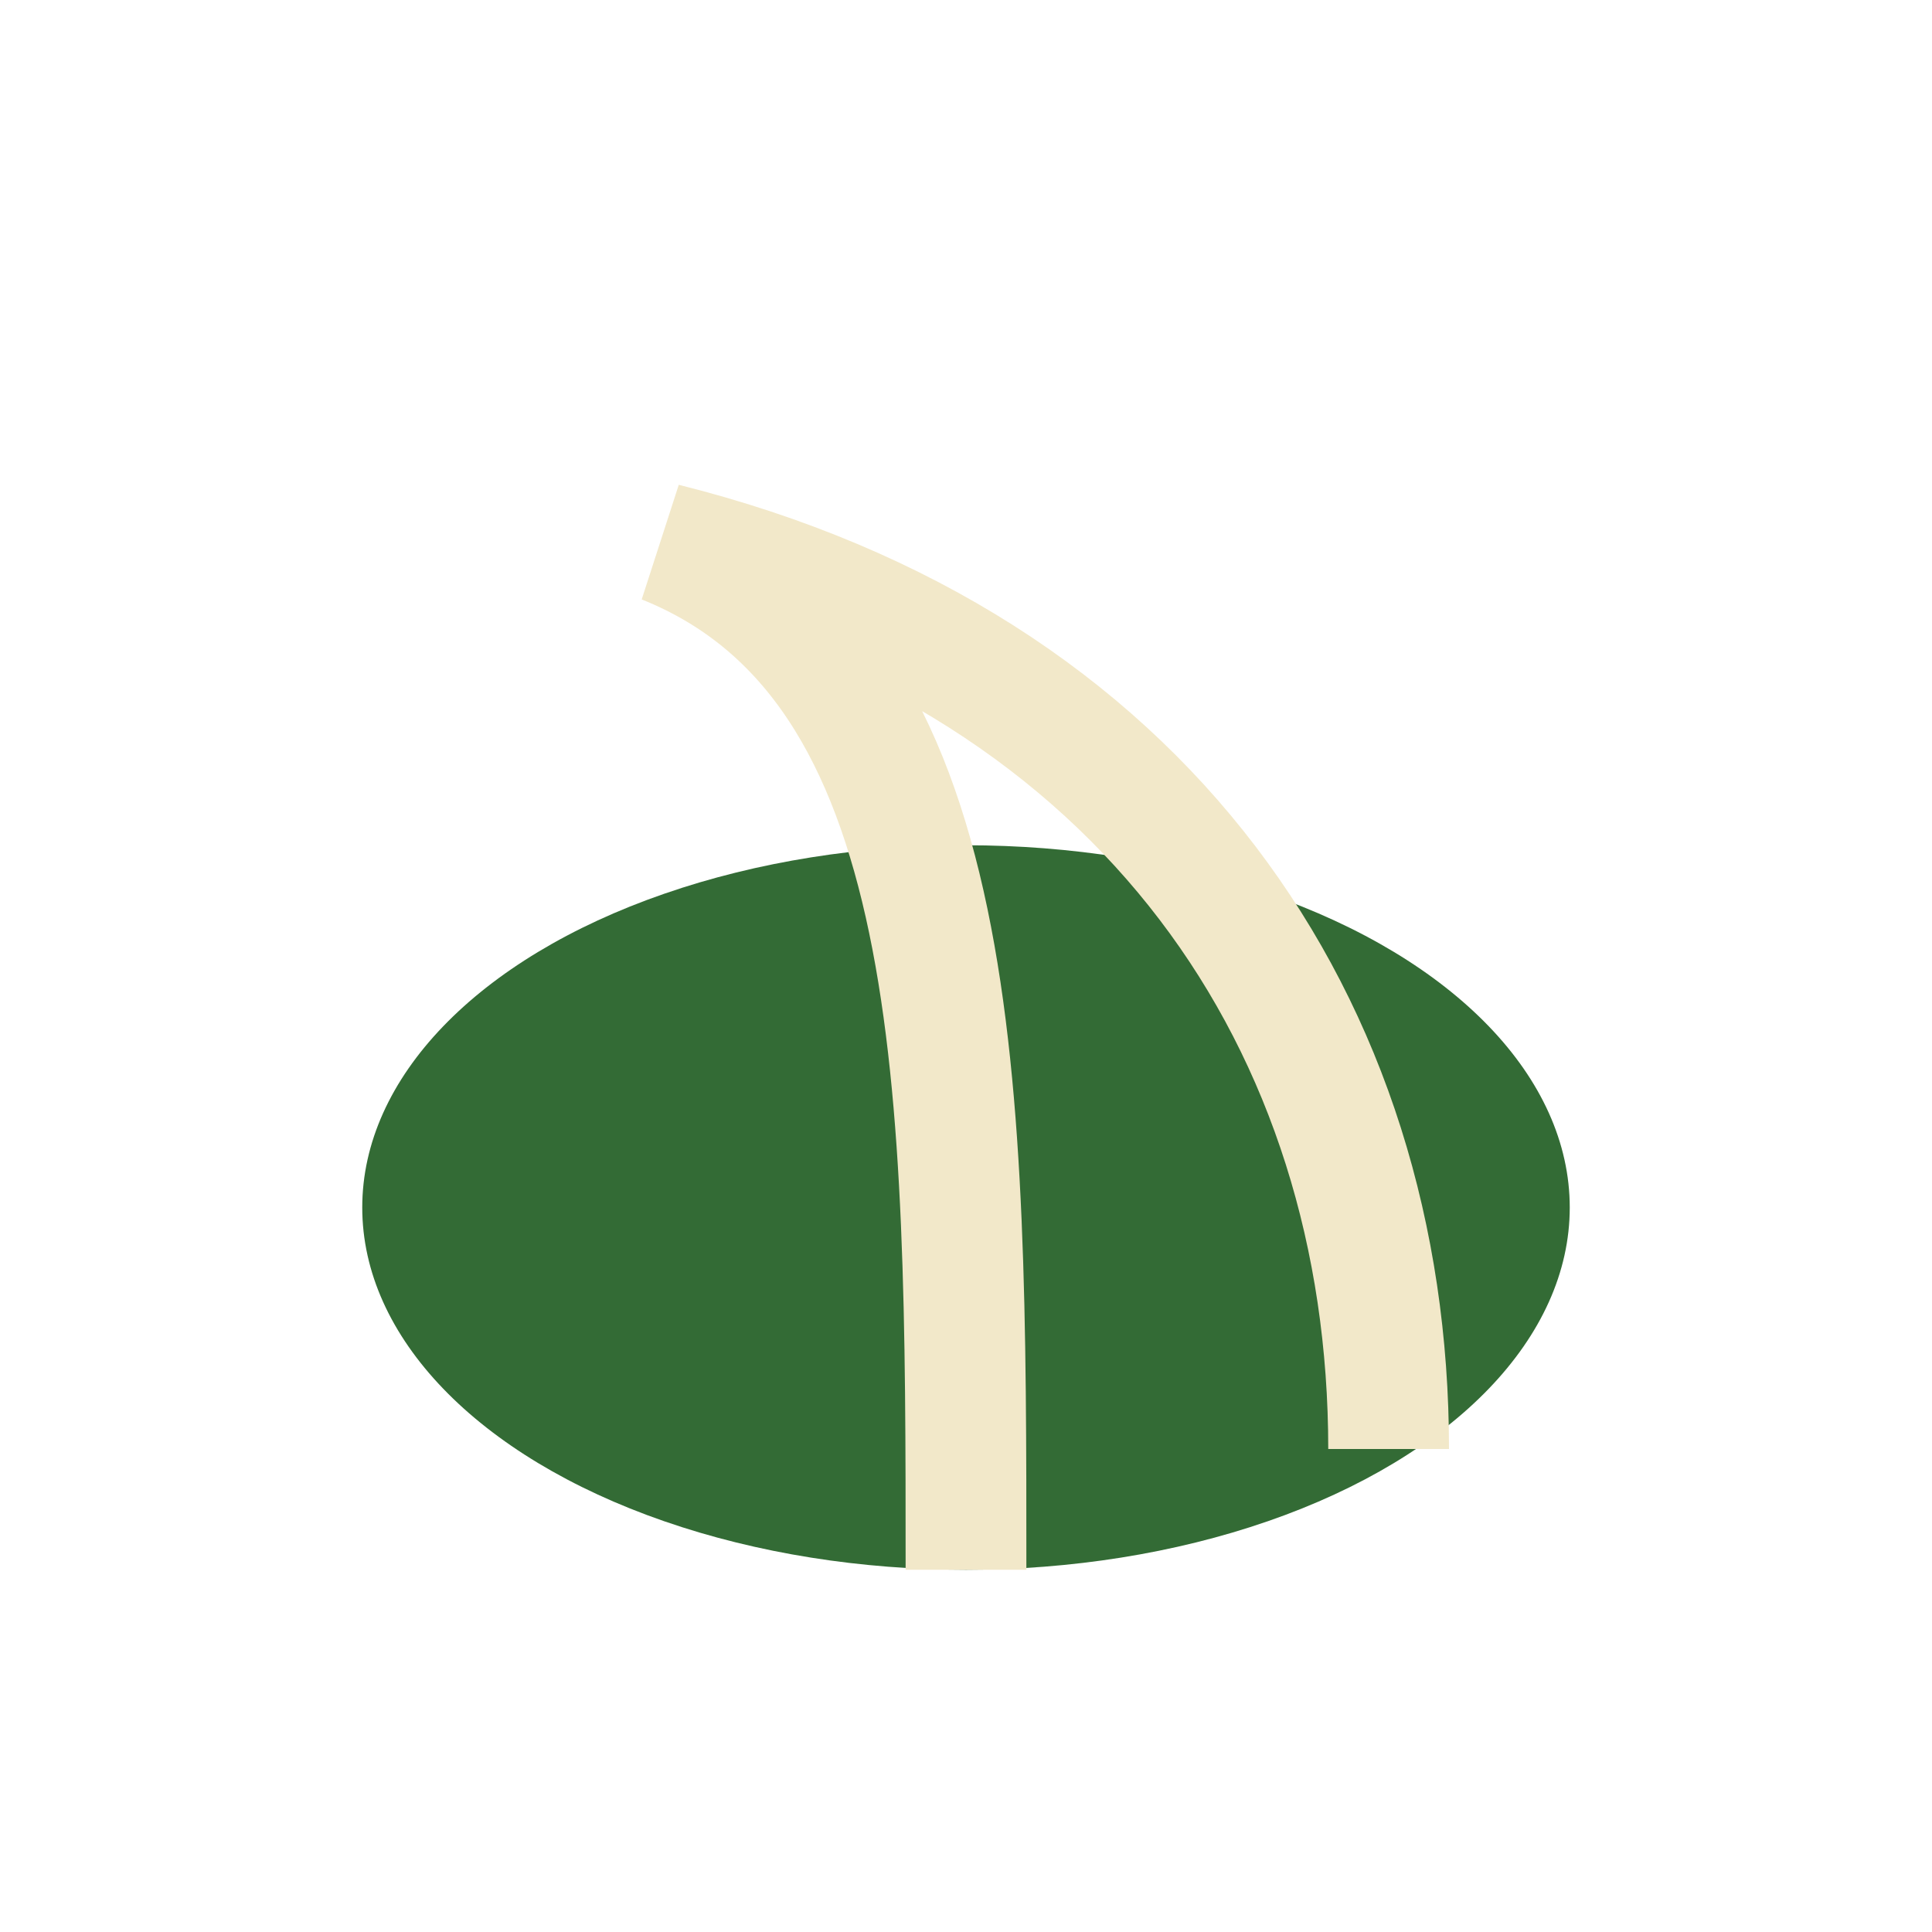 <?xml version="1.0" encoding="UTF-8"?>
<svg xmlns="http://www.w3.org/2000/svg" width="32" height="32" viewBox="0 0 32 32"><ellipse cx="16" cy="20" rx="10" ry="6" fill="#336B35"/><path d="M16 26c0-8 0-15-5-17 8 2 12 8 12 15" fill="none" stroke="#F2E8C9" stroke-width="2"/></svg>